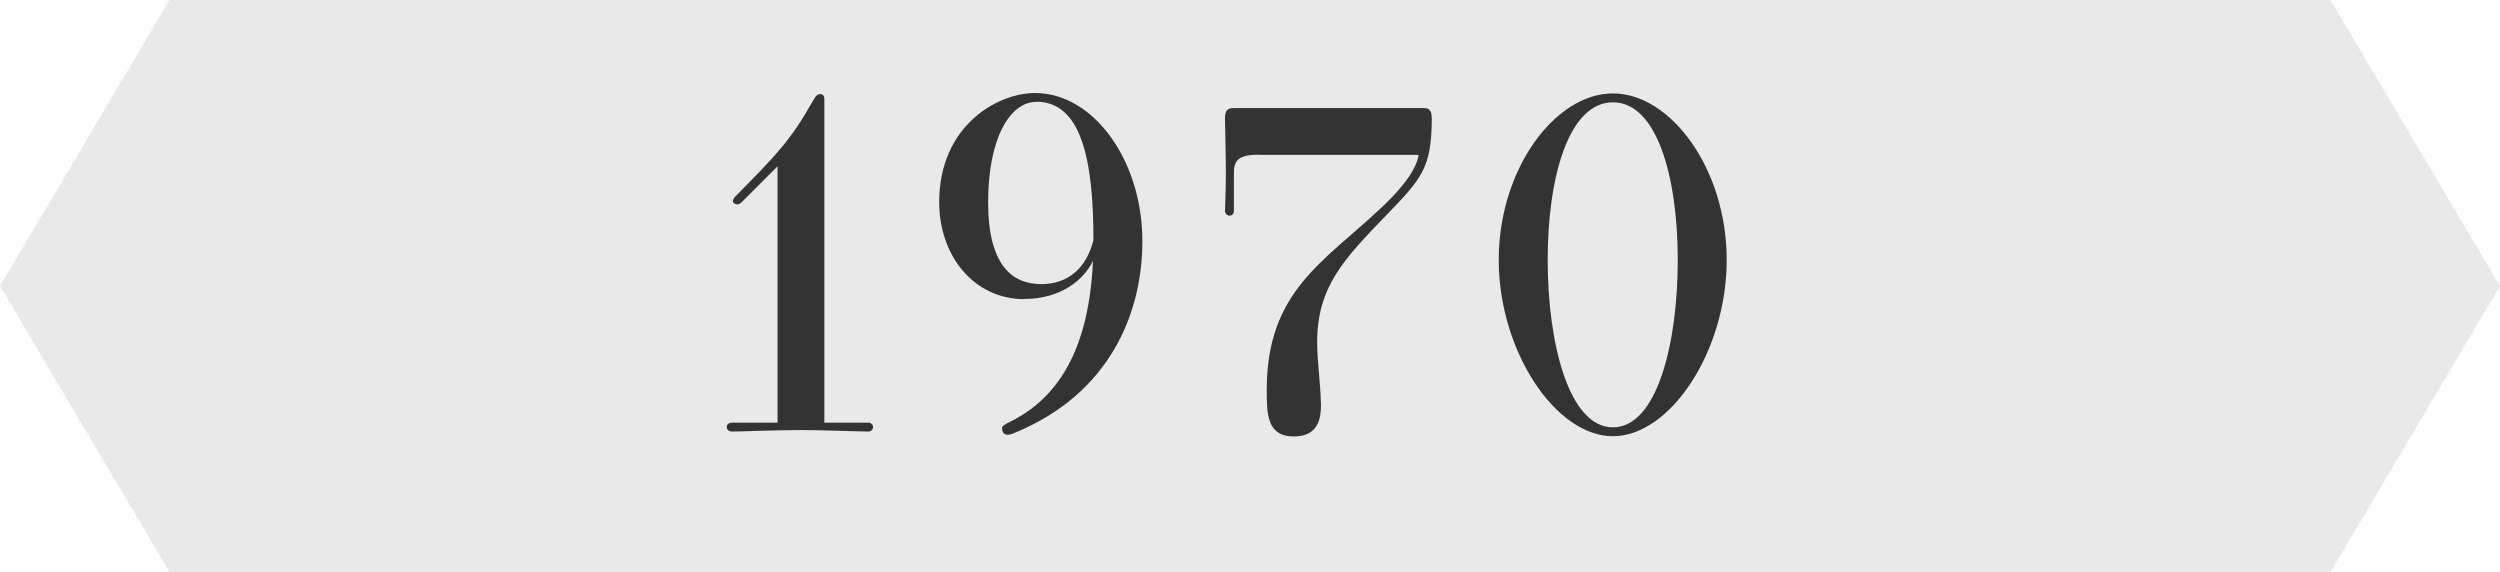 <?xml version="1.0" encoding="UTF-8"?><svg id="b" xmlns="http://www.w3.org/2000/svg" viewBox="0 0 118 27"><g id="c"><polygon points="110 27 8 27 0 13.5 8 0 110 0 118 13.5 110 27" fill="#e9e9e9" stroke-width="0"/><path d="m40.99,19.95c.13,0,.22.11.22.2,0,.11-.09.22-.22.22-1.12-.02-2.07-.07-3.17-.07-1.36,0-2.88.07-3.28.07-.15,0-.24-.11-.24-.22,0-.09.09-.2.24-.2h2.16V7.85l-1.69,1.69c-.07.07-.15.11-.24.11-.04,0-.18-.07-.18-.15s.07-.18.13-.24c.18-.2,1.78-1.74,2.51-2.73.64-.84.95-1.47,1.19-1.85.09-.18.2-.24.31-.24.09,0,.18.07.18.24v15.27h2.09Z" fill="#333" stroke-width="0"/><path d="m48.36,14.12c-2.4,0-4.03-2.05-4.03-4.58,0-3.59,2.73-5.15,4.53-5.15,2.73,0,5.06,3.15,5.06,7,0,3.37-1.52,7.19-6.03,9.04-.15.07-.24.09-.33.09-.15,0-.26-.09-.26-.31,0-.09.07-.15.35-.29,3.1-1.5,3.81-4.84,3.94-7.61-.42.88-1.5,1.8-3.24,1.8Zm.55-9.31c-1.25,0-2.27,1.74-2.27,4.73s1.14,3.87,2.51,3.87c1.28,0,2.13-.77,2.46-2.07,0-3.87-.59-6.54-2.71-6.54Z" fill="#333" stroke-width="0"/><path d="m59.45,7.3c-1.06,0-1.21.31-1.21.88v1.78c0,.13-.09.22-.2.22s-.22-.09-.22-.22c0-.09.04-.9.04-1.8s-.04-2.27-.04-2.55c0-.2.02-.33.11-.42.09-.09.22-.09.48-.09h8.6c.26,0,.4,0,.46.09.11.11.11.31.11.46-.02,2.24-.44,2.75-2.13,4.49-2,2.07-3.28,3.39-3.28,6.01,0,.9.15,1.83.18,2.95,0,.59-.09,1.5-1.28,1.5-1.28,0-1.28-1.08-1.28-2.2,0-4.64,2.68-6.03,5.37-8.56.75-.7,1.67-1.69,1.8-2.53h-7.53Z" fill="#333" stroke-width="0"/><path d="m70.74,12.27c0-4.29,2.66-7.86,5.39-7.86s5.37,3.56,5.37,7.86-2.66,8.32-5.37,8.32-5.39-4.03-5.39-8.32Zm8.45,0c0-3.89-.97-7.44-3.06-7.44s-3.08,3.54-3.08,7.44.99,7.9,3.08,7.9,3.06-3.98,3.06-7.9Z" fill="#333" stroke-width="0"/></g></svg>